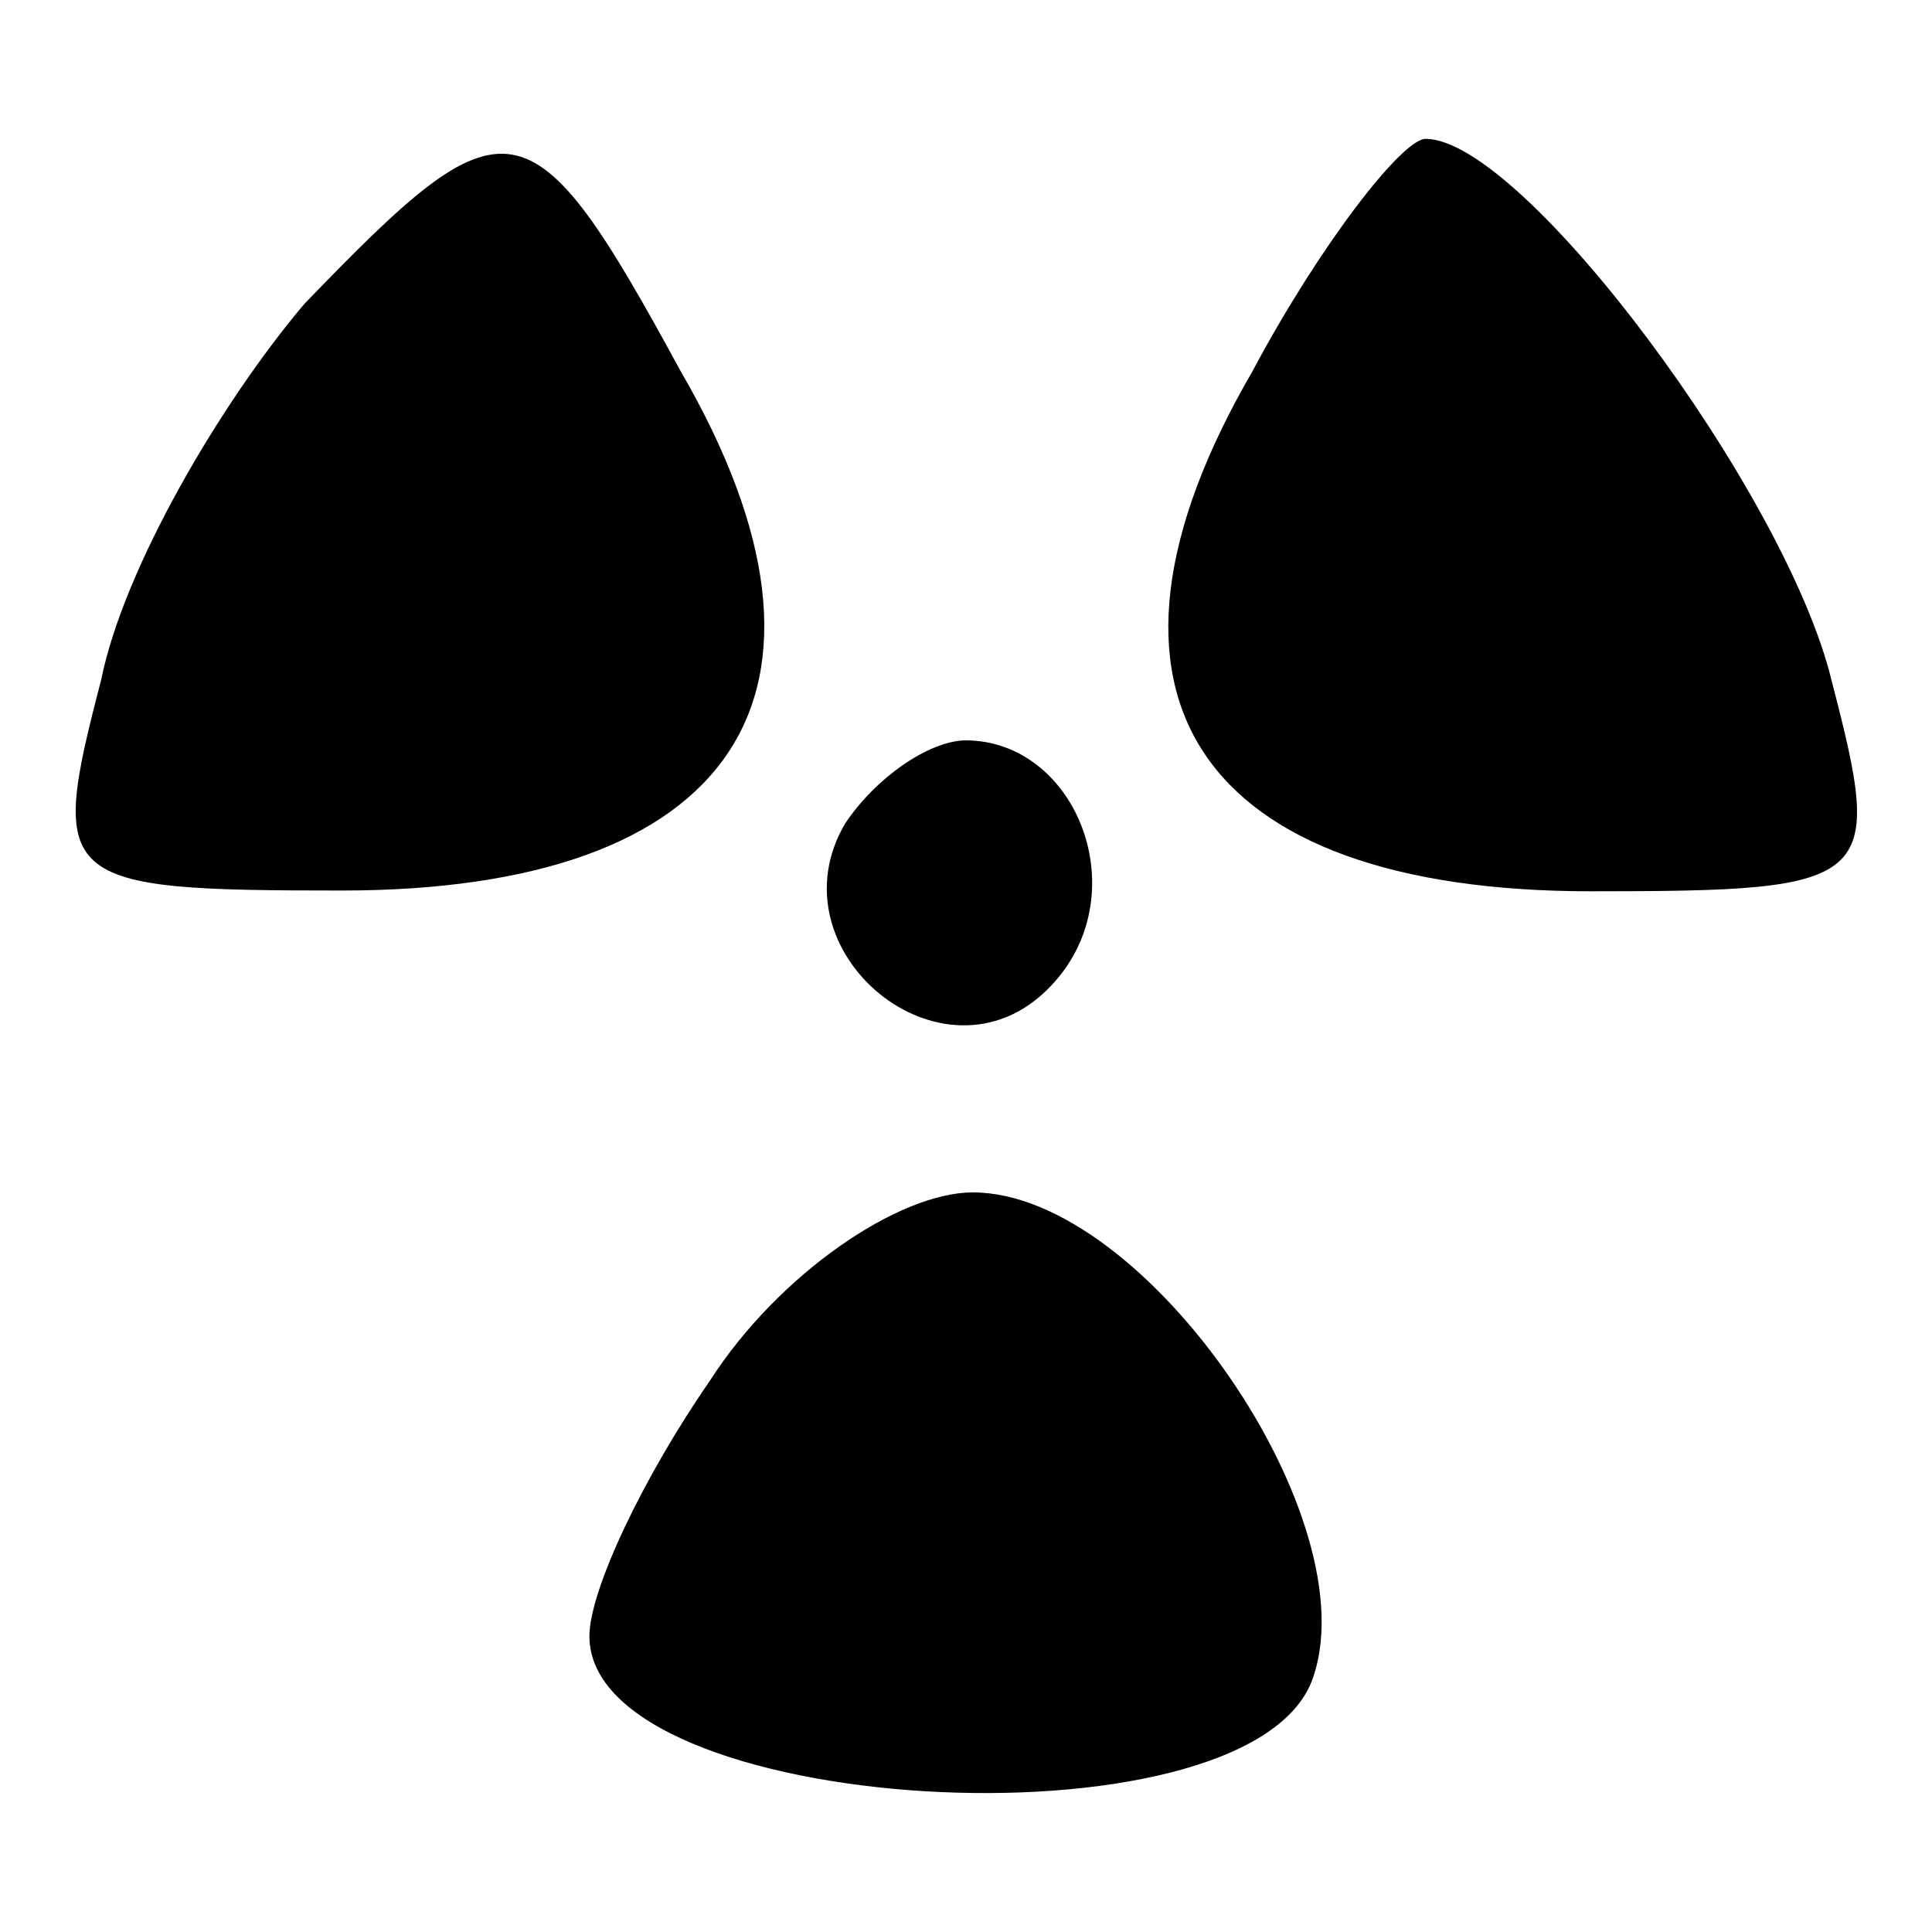 <?xml version="1.0" encoding="utf-8"?>
<!-- Svg Vector Icons : http://www.onlinewebfonts.com/icon -->
<!DOCTYPE svg PUBLIC "-//W3C//DTD SVG 1.1//EN" "http://www.w3.org/Graphics/SVG/1.1/DTD/svg11.dtd">
<svg version="1.1" xmlns="http://www.w3.org/2000/svg" xmlns:xlink="http://www.w3.org/1999/xlink" x="0px" y="0px" viewBox="0 0 256 256" enable-background="new 0 0 256 256" xml:space="preserve">
<g><g><g><path fill="#000000" d="M40.3,40.3c-11,13-23.9,34.9-26.9,49.8c-7,26.9-6,27.9,31.9,27.9c51.8,0,69.8-25.9,44.9-68.8C70.2,12.4,67.2,12.4,40.3,40.3z"/><path fill="#000000" d="M165.9,49.3c-24.9,42.9-7,68.8,44.9,68.8c37.9,0,38.9-1,31.9-27.9c-6-24.9-40.9-71.8-53.8-71.8C185.8,18.4,174.9,32.4,165.9,49.3z"/><path fill="#000000" d="M112,109.1c-10,16.9,13,35.9,26.9,21.9c12-12,4-32.9-11-32.9C123,98.2,116,103.1,112,109.1z"/><path fill="#000000" d="M94.1,182.9c-9,13-16,27.9-16,33.9c0,23.9,86.7,28.9,95.7,6c8-20.9-21.9-64.8-44.9-64.8C119,158,103.1,168.9,94.1,182.9z"/></g></g></g>
</svg>